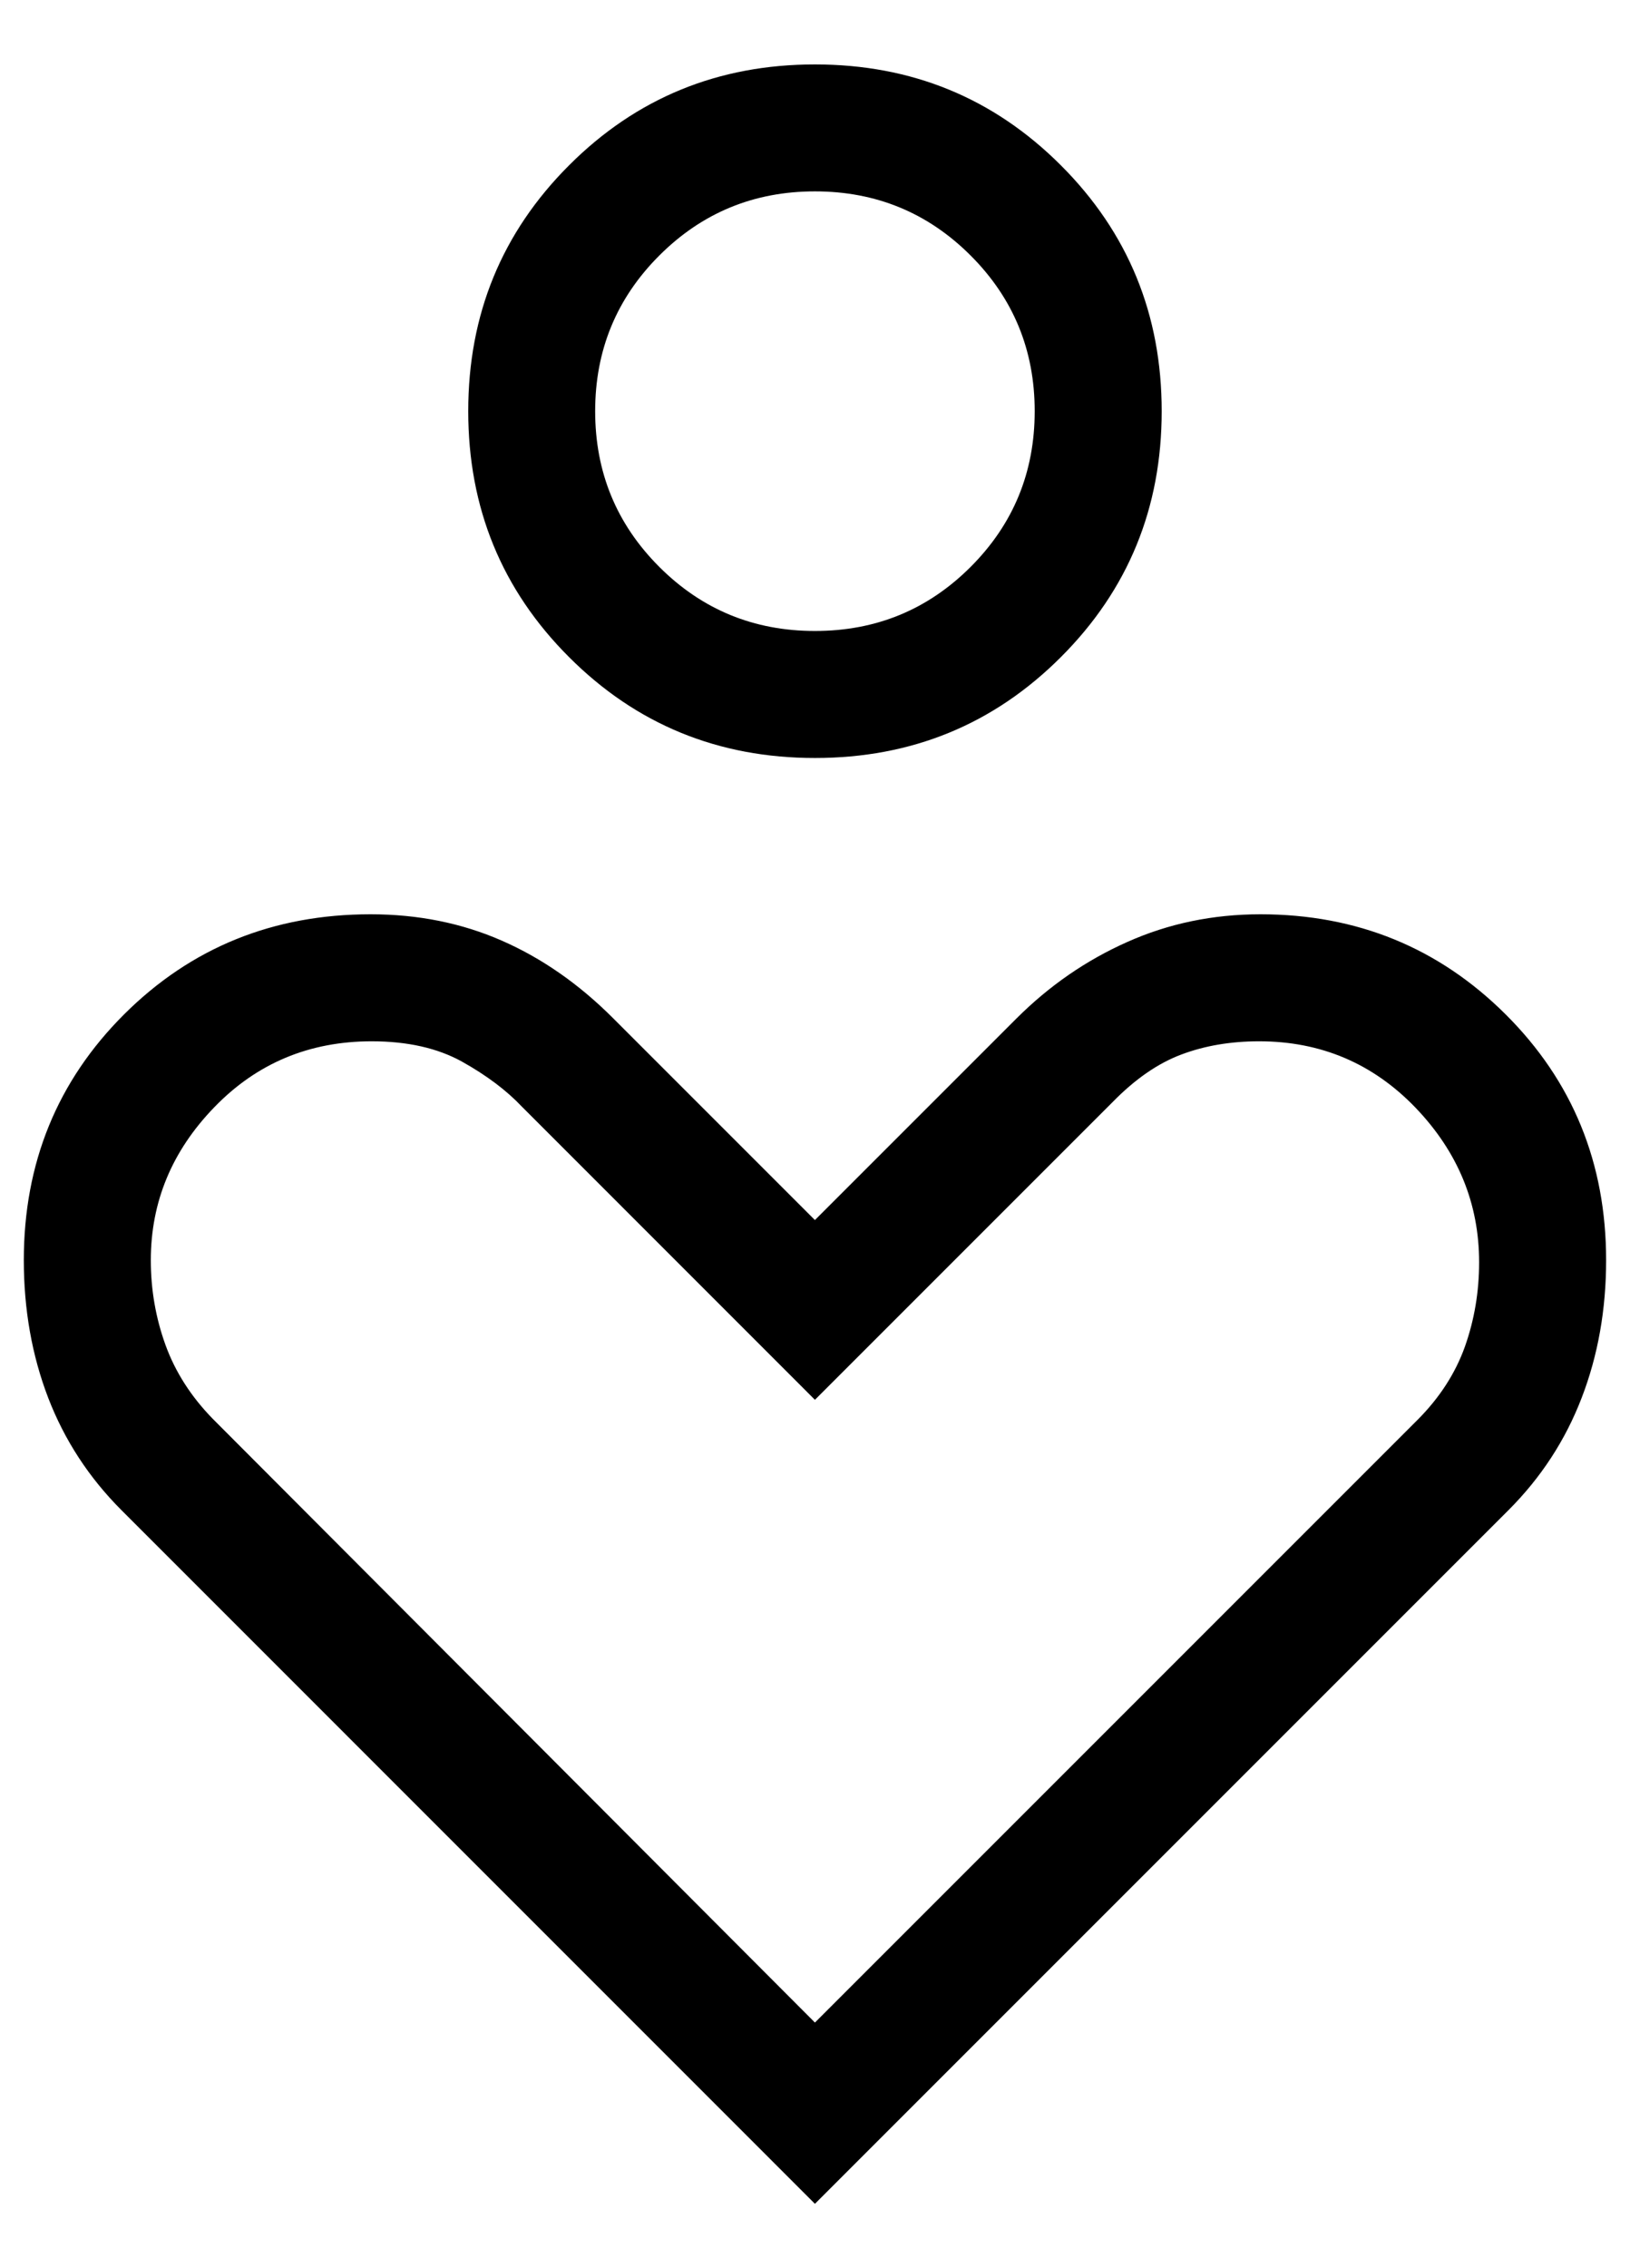<svg width="23" height="32" viewBox="0 0 23 32" fill="none" xmlns="http://www.w3.org/2000/svg">
<path d="M11.499 10.694C10.135 10.694 8.978 10.22 8.03 9.271C7.081 8.323 6.607 7.166 6.607 5.801C6.607 4.437 7.081 3.28 8.03 2.332C8.978 1.383 10.135 0.909 11.499 0.909C12.864 0.909 14.02 1.383 14.969 2.332C15.918 3.28 16.392 4.437 16.392 5.801C16.392 7.166 15.918 8.323 14.969 9.271C14.02 10.22 12.864 10.694 11.499 10.694ZM11.499 8.902C12.361 8.902 13.093 8.601 13.696 7.998C14.299 7.395 14.6 6.663 14.6 5.801C14.6 4.94 14.299 4.208 13.696 3.605C13.093 3.002 12.361 2.7 11.499 2.7C10.638 2.7 9.906 3.002 9.303 3.605C8.7 4.208 8.398 4.94 8.398 5.801C8.398 6.663 8.7 7.395 9.303 7.998C9.906 8.601 10.638 8.902 11.499 8.902ZM11.499 31.092L1.714 21.306C1.255 20.847 0.91 20.318 0.68 19.721C0.451 19.124 0.336 18.477 0.336 17.779C0.336 16.409 0.808 15.252 1.751 14.311C2.695 13.37 3.854 12.899 5.229 12.899C5.898 12.899 6.516 13.023 7.081 13.271C7.647 13.519 8.171 13.884 8.653 14.367L11.499 17.213L14.345 14.367C14.805 13.908 15.325 13.548 15.908 13.289C16.49 13.029 17.116 12.899 17.785 12.899C19.146 12.899 20.3 13.37 21.245 14.311C22.19 15.252 22.663 16.409 22.663 17.779C22.663 18.477 22.548 19.124 22.318 19.721C22.089 20.318 21.744 20.847 21.285 21.306L11.499 31.092ZM11.499 28.535L19.996 20.038C20.311 19.724 20.535 19.377 20.67 19C20.804 18.622 20.871 18.225 20.871 17.809C20.871 16.977 20.571 16.25 19.972 15.626C19.372 15.003 18.637 14.691 17.767 14.691C17.365 14.691 16.999 14.753 16.668 14.878C16.338 15.002 16.016 15.225 15.703 15.545L11.499 19.749L7.365 15.614C7.147 15.383 6.866 15.172 6.521 14.979C6.176 14.787 5.75 14.691 5.244 14.691C4.365 14.691 3.626 15 3.027 15.618C2.427 16.236 2.128 16.956 2.128 17.78C2.128 18.192 2.196 18.589 2.334 18.972C2.472 19.354 2.695 19.703 3.003 20.018L11.499 28.535Z" fill="black"/>
</svg>
